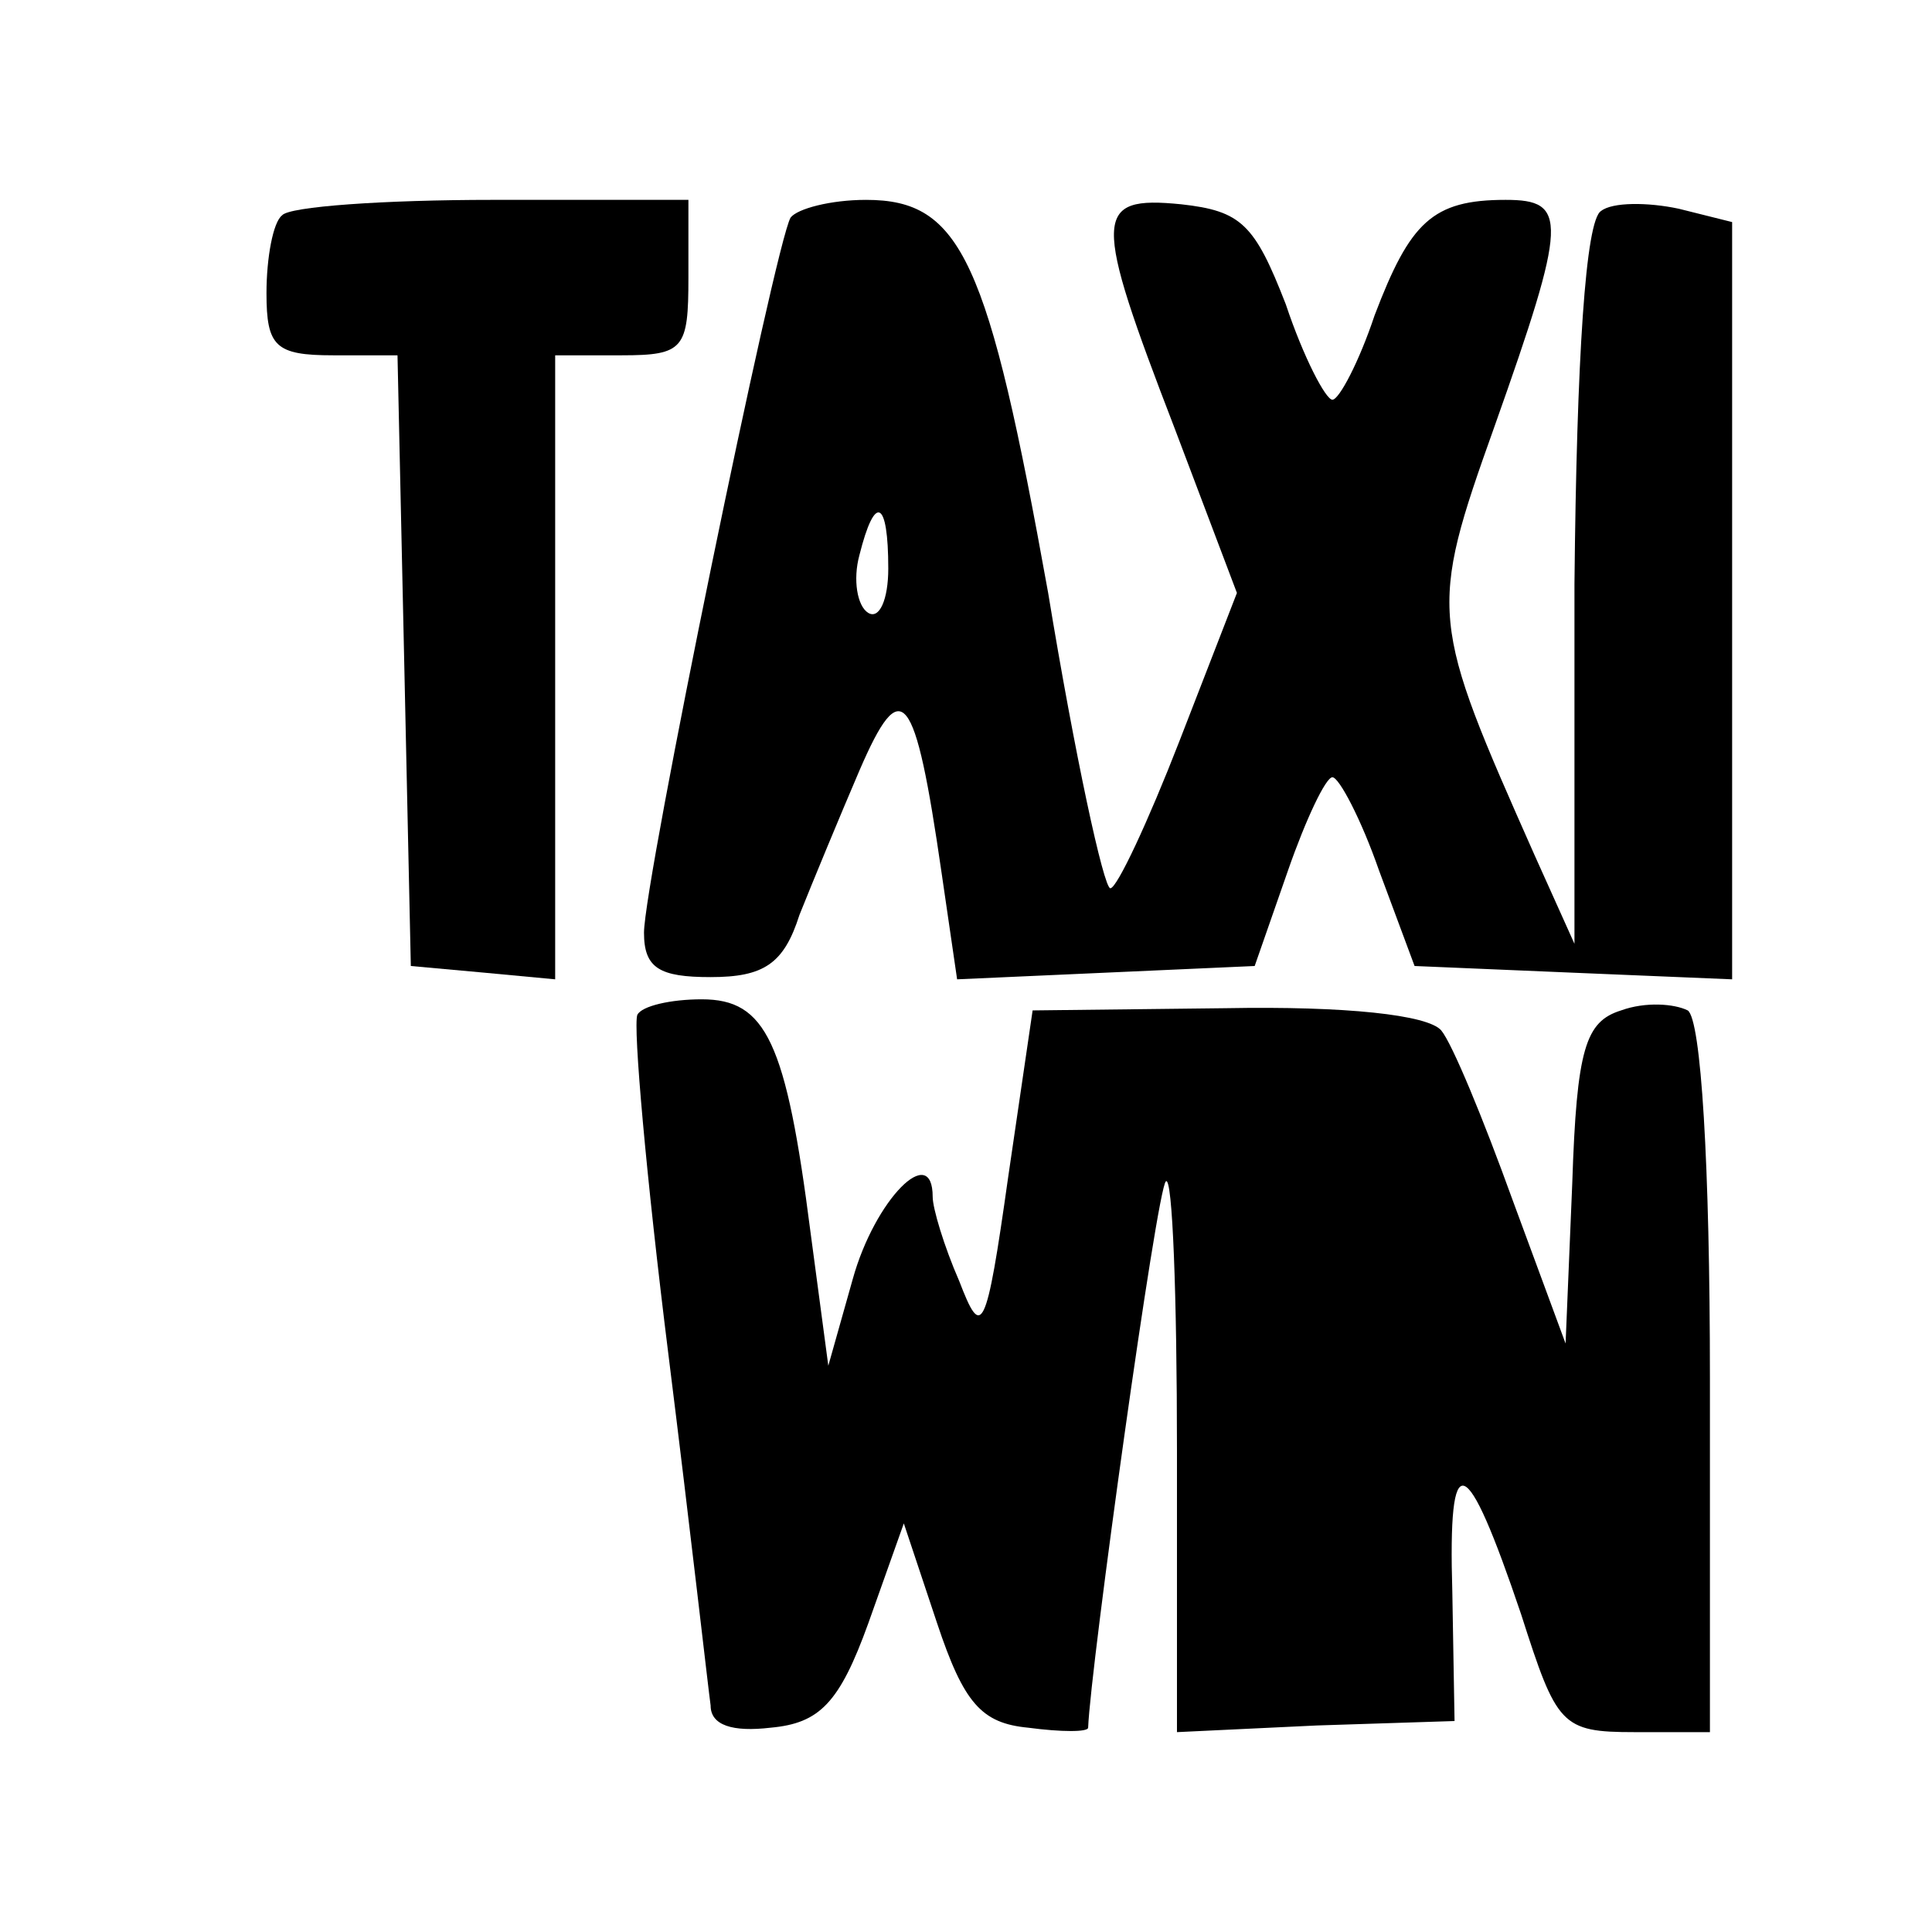 <?xml version="1.0" standalone="no"?>
<!DOCTYPE svg PUBLIC "-//W3C//DTD SVG 20010904//EN"
 "http://www.w3.org/TR/2001/REC-SVG-20010904/DTD/svg10.dtd">
<svg version="1.0" xmlns="http://www.w3.org/2000/svg"
 width="87pt" height="87pt" viewBox="0 0 87 87"
 preserveAspectRatio="xMidYMid meet">
<g transform="translate(0,87) scale(0.1,-0.1)"
fill="#000000" stroke="none">
<path d="M127 773 c-4 -3 -7 -19 -7 -35 0 -24 4 -28 30 -28 l29 0 3 -137 3
-138 33 -3 32 -3 0 140 0 141 30 0 c28 0 30 3 30 35 l0 35 -88 0 c-49 0 -92
-3 -95 -7z"/>
<path d="M356 772 c-7 -12 -66 -299 -66 -322 0 -16 7 -20 30 -20 24 0 33 6 40
28 6 15 18 44 27 65 19 44 25 37 37 -46 l7 -48 67 3 67 3 15 43 c8 23 17 42
20 42 3 0 13 -19 21 -42 l16 -43 71 -3 72 -3 0 170 0 171 -24 6 c-14 3 -30 3
-35 -1 -7 -4 -11 -66 -12 -168 l0 -162 -18 40 c-47 106 -48 109 -18 193 33 93
33 102 5 102 -33 0 -43 -10 -59 -52 -7 -21 -16 -38 -19 -38 -3 0 -13 19 -21
43 -14 36 -20 42 -47 45 -40 4 -40 -5 -3 -101 l28 -74 -26 -67 c-14 -36 -28
-66 -31 -66 -3 0 -16 60 -28 133 -27 150 -39 177 -82 177 -16 0 -31 -4 -34 -8z
m44 -158 c0 -14 -4 -23 -9 -20 -5 3 -7 15 -4 26 7 28 13 25 13 -6z"/>
<path d="M287 413 c-2 -5 4 -73 14 -153 10 -80 18 -151 19 -158 0 -9 10 -12
27 -10 22 2 31 11 44 47 l16 45 15 -45 c12 -36 20 -45 41 -47 15 -2 27 -2 27
0 1 27 31 243 35 246 3 3 5 -52 5 -121 l0 -127 63 3 62 2 -1 58 c-2 67 6 64
31 -10 16 -50 18 -53 51 -53 l34 0 0 159 c0 97 -4 162 -10 166 -6 3 -19 4 -30
0 -16 -5 -20 -17 -22 -78 l-3 -72 -24 65 c-13 36 -27 70 -32 76 -6 7 -43 11
-97 10 l-87 -1 -11 -75 c-10 -71 -12 -73 -22 -47 -7 16 -12 33 -12 38 0 25
-26 -1 -36 -37 l-11 -39 -8 60 c-11 86 -20 105 -49 105 -14 0 -27 -3 -29 -7z"/>
</g>
</svg>
